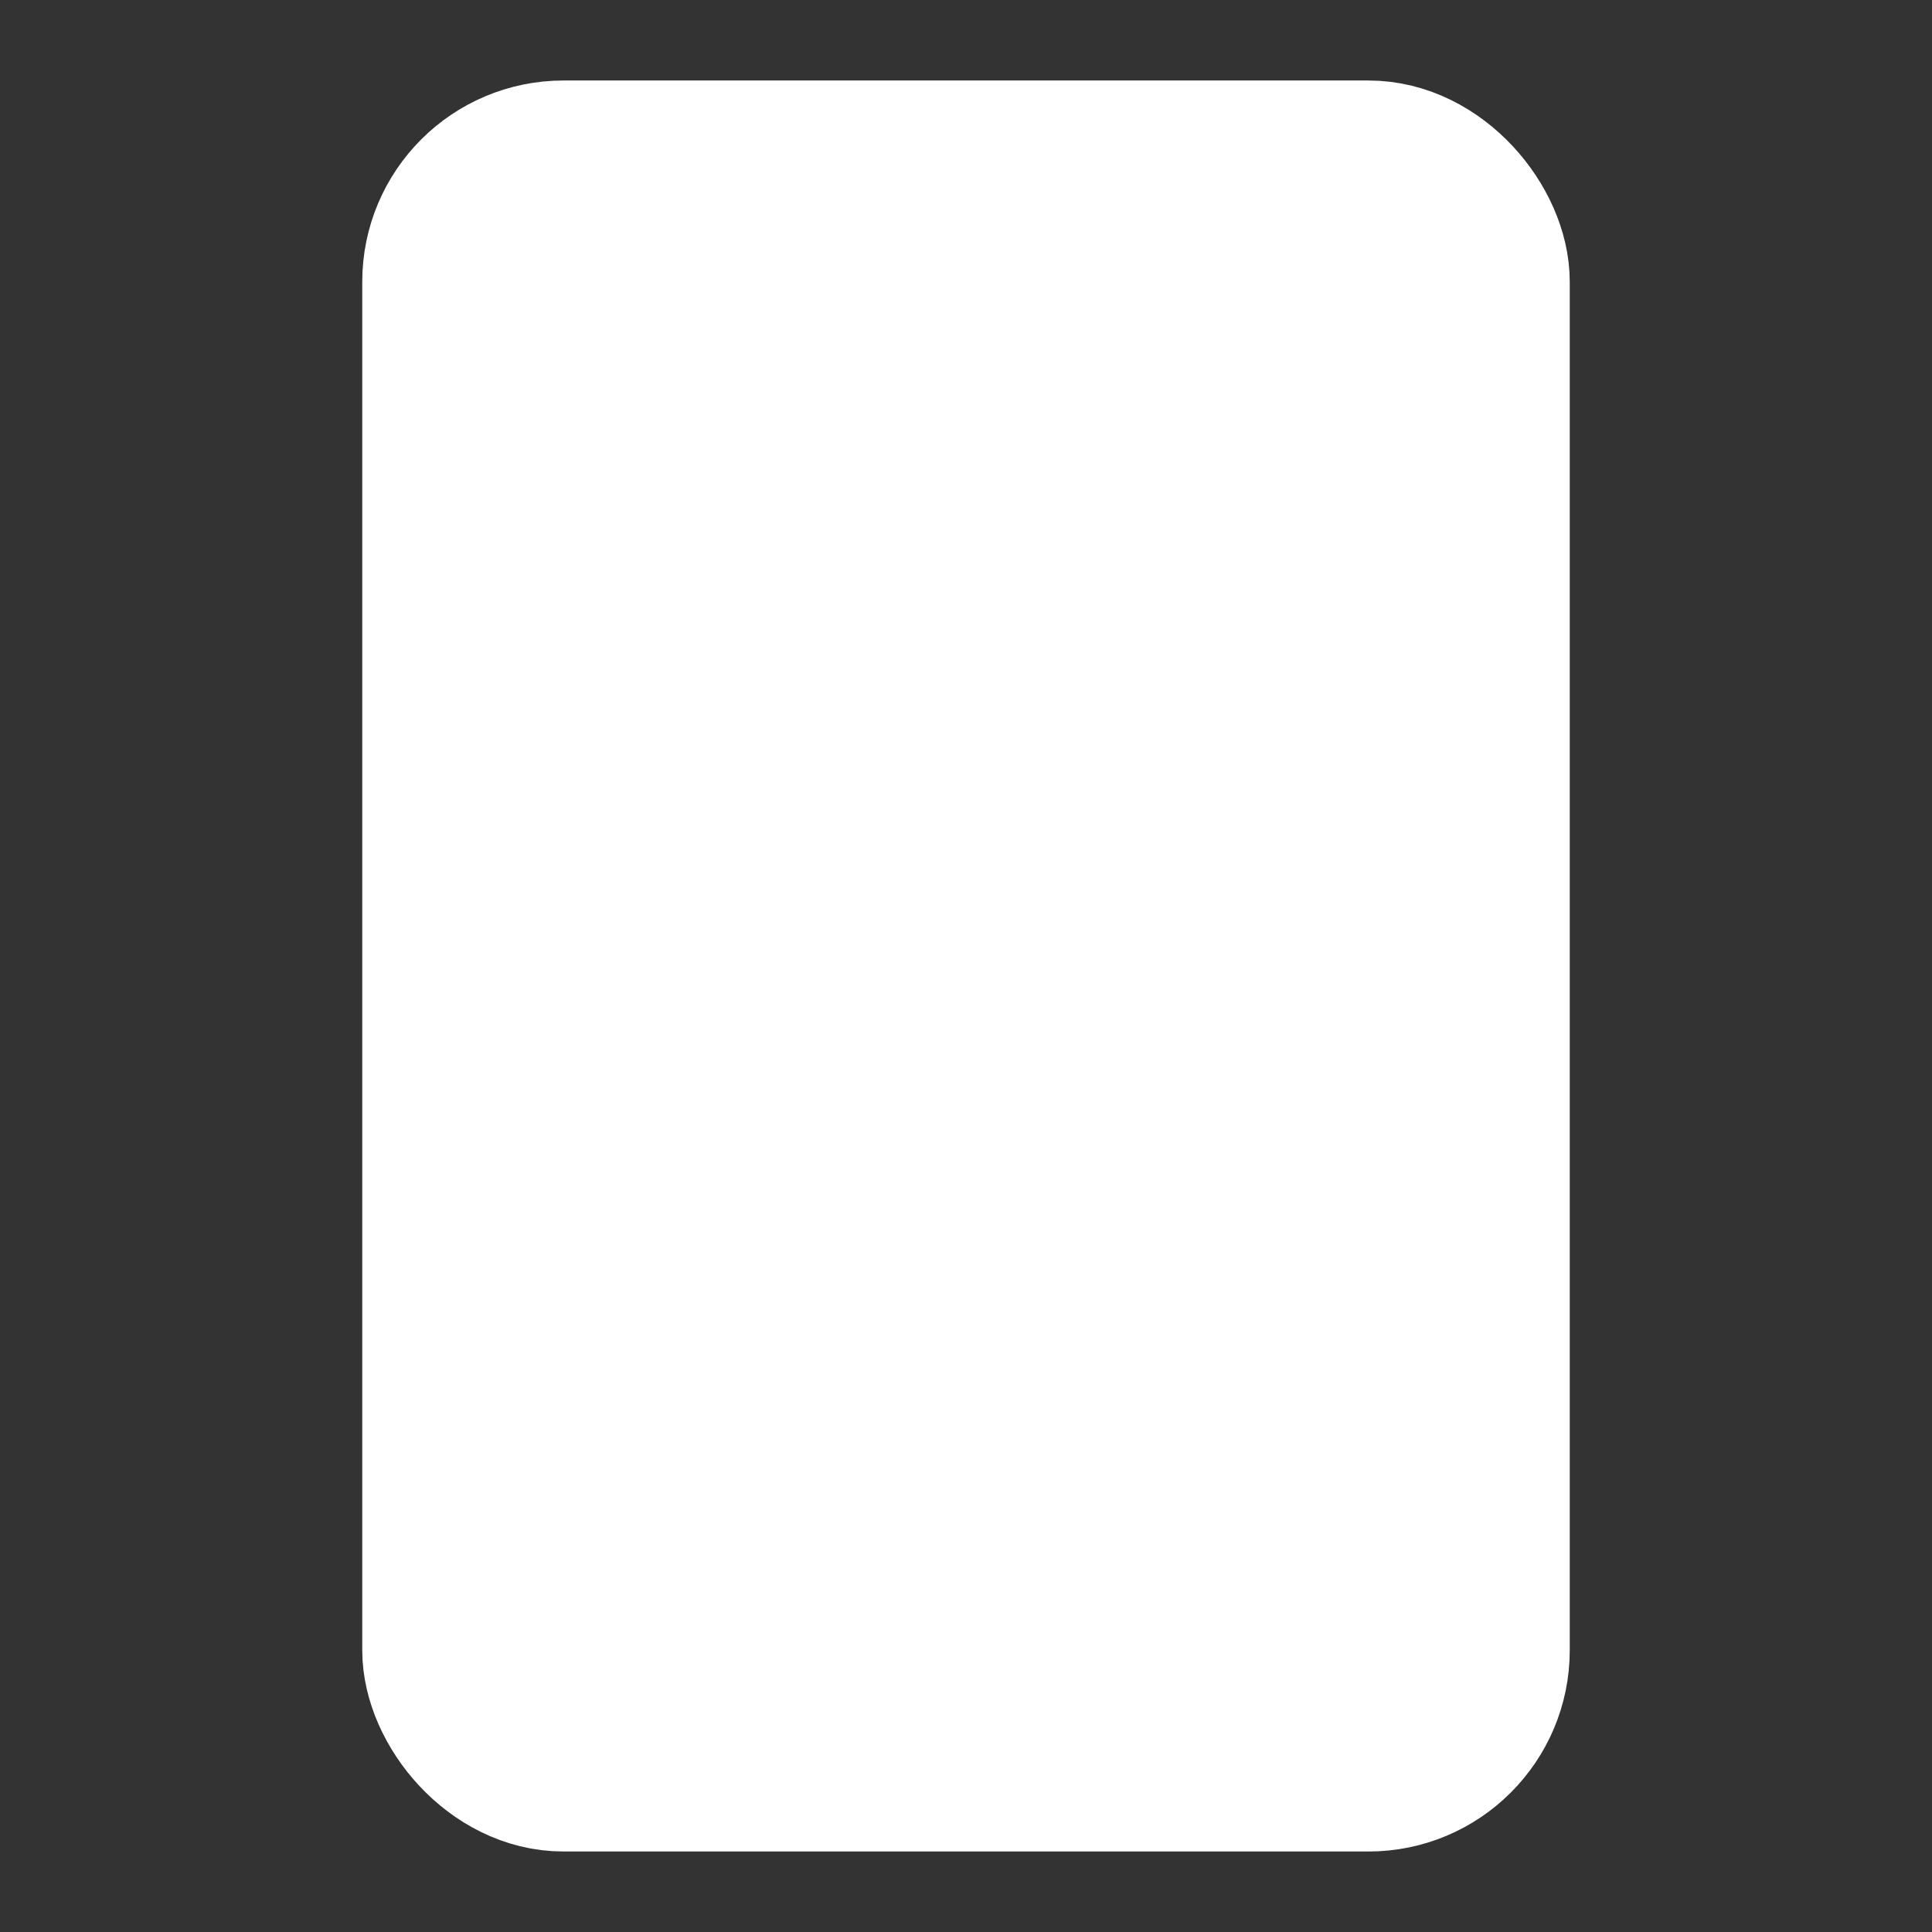 <?xml version="1.0" encoding="UTF-8"?><svg width="18" height="18" viewBox="0 0 48 48" fill="none" xmlns="http://www.w3.org/2000/svg"><rect x="0" y="0" width="48" height="48" fill="#333333" stroke="none"/><rect x="11" y="4" width="26" height="40" rx="3" fill="#ffffff" stroke="#ffffff" stroke-width="4"/><path d="M22 10L26 10" stroke="#FFF" stroke-width="4" stroke-linecap="round" stroke-linejoin="round"/><path d="M20 38H28" stroke="#FFF" stroke-width="4" stroke-linecap="round" stroke-linejoin="round"/></svg>
